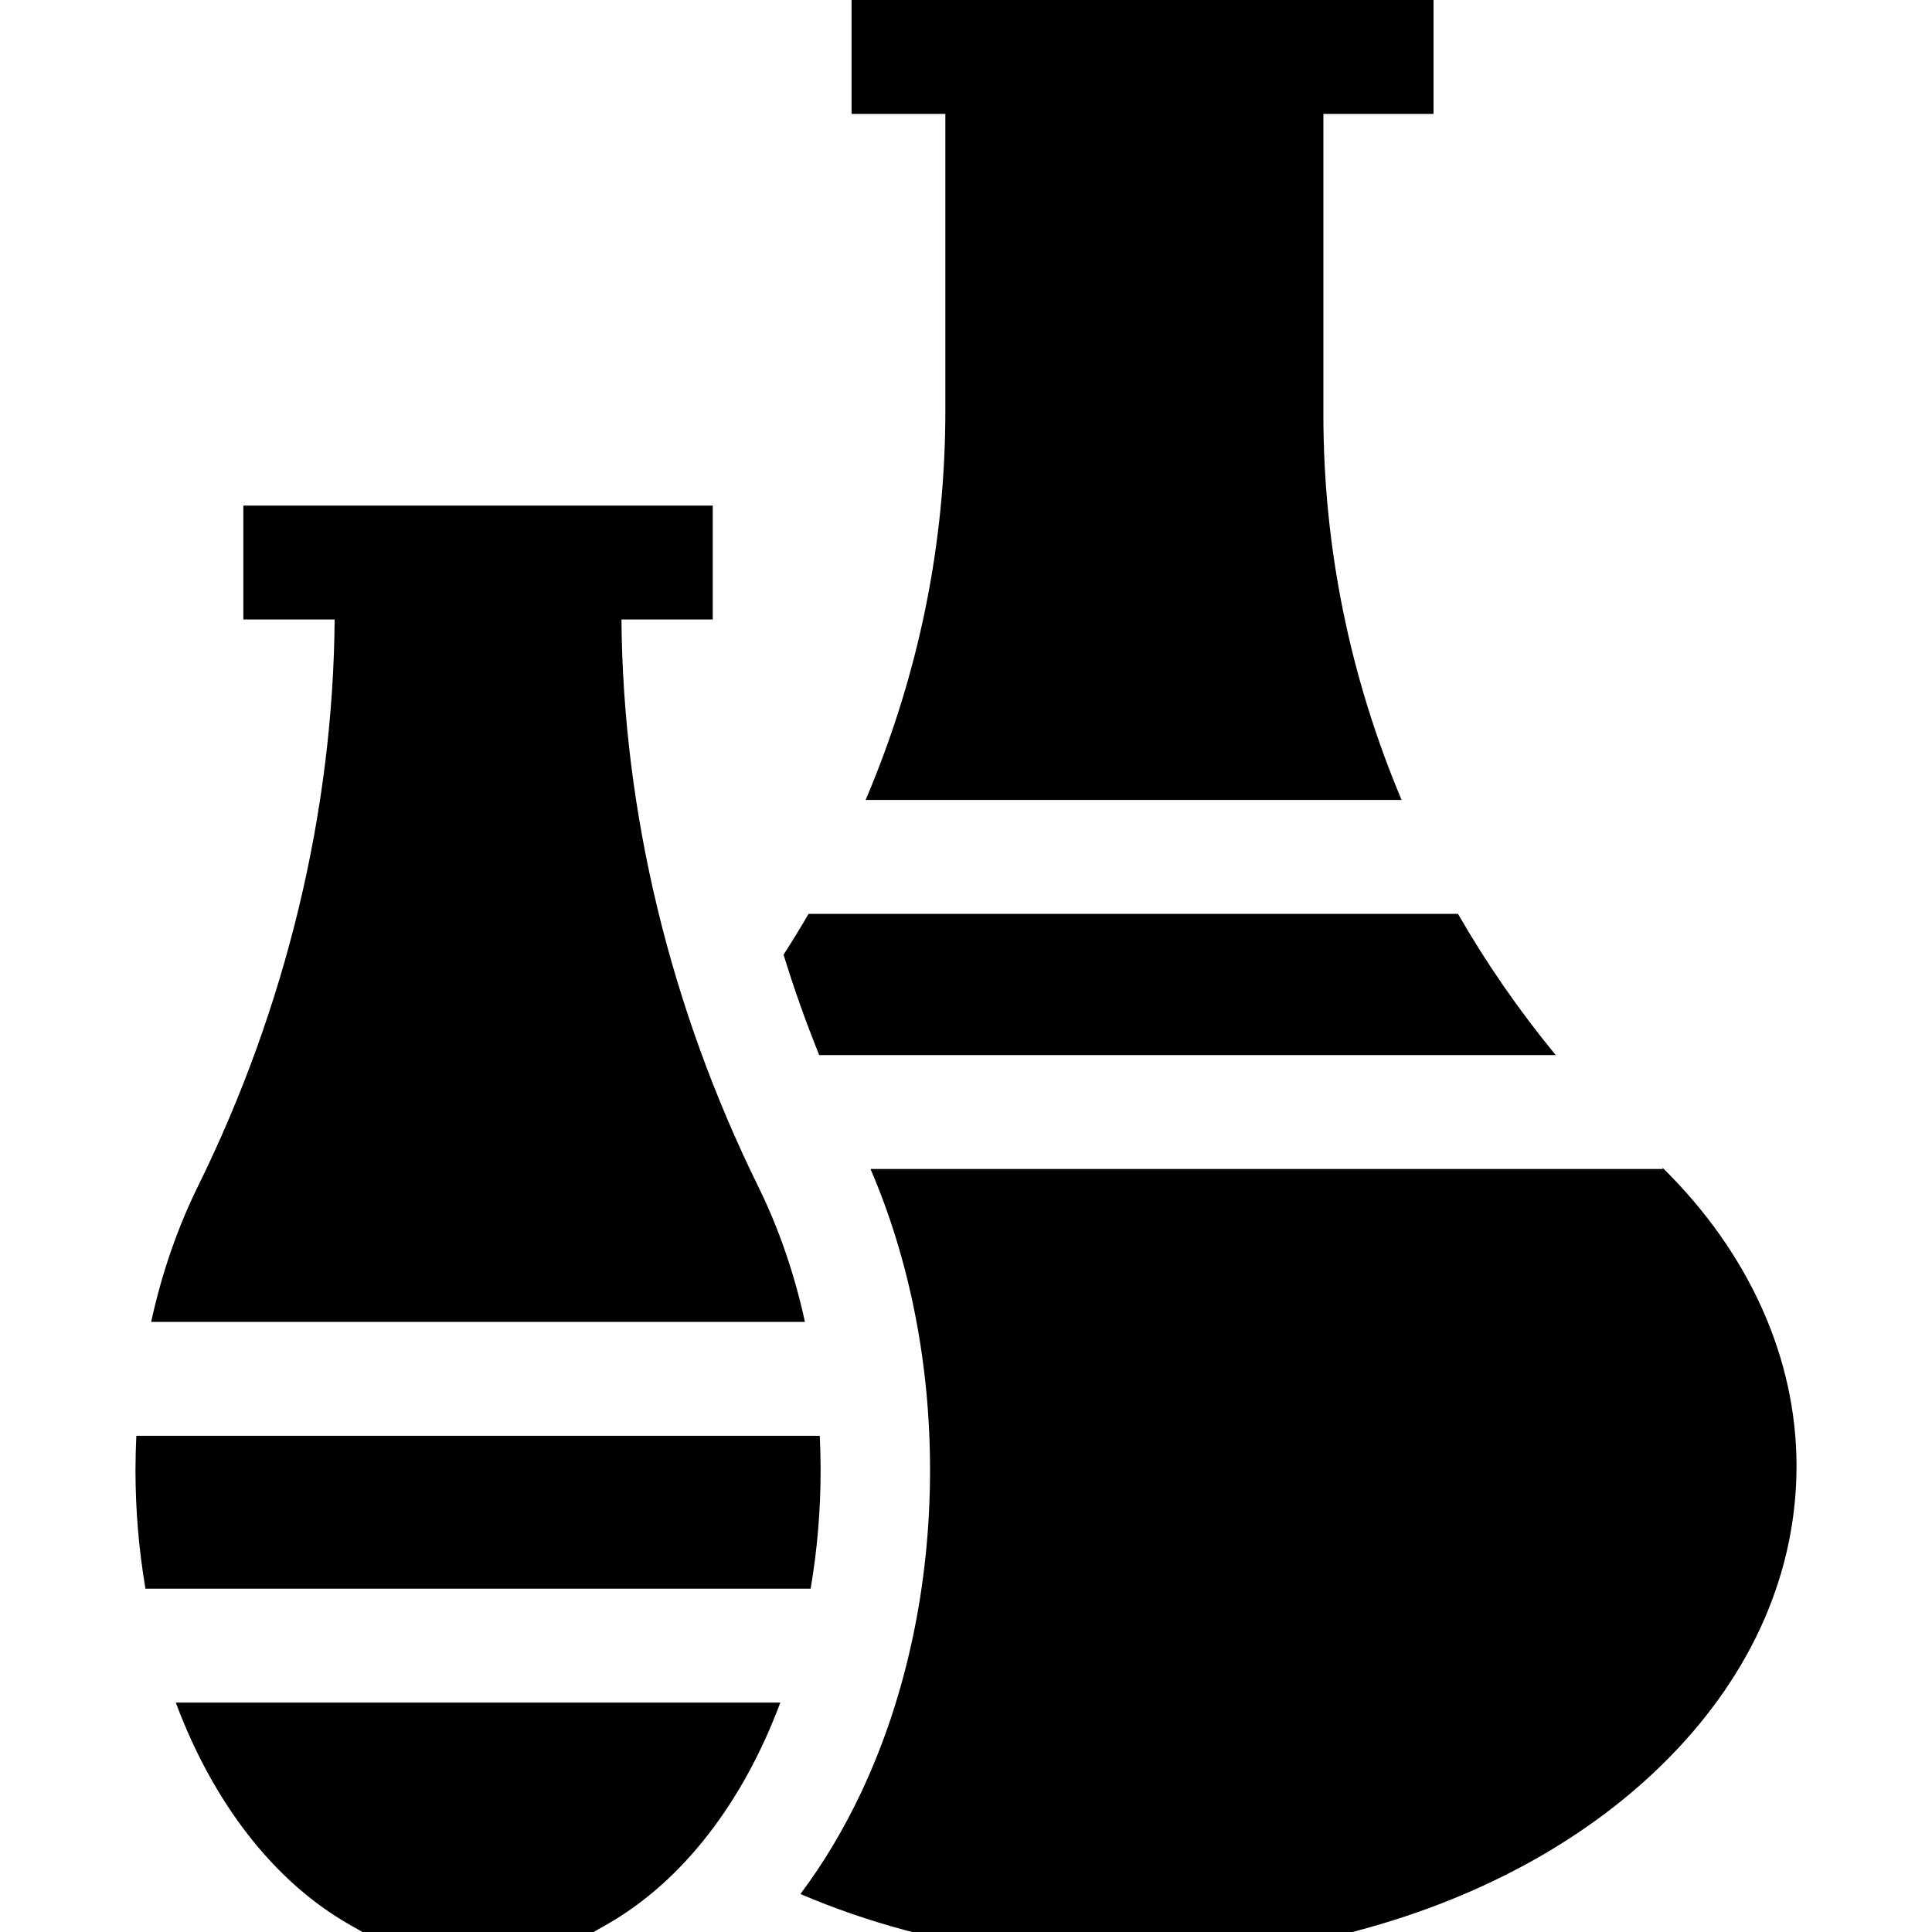 <?xml version="1.0" encoding="iso-8859-1"?><svg id="Capa_1" enable-background="new 0 0 512 512" height="512" viewBox="0 0 512 512" width="512" xmlns="http://www.w3.org/2000/svg"><g><path d="m350.711 109.848v-79.663h29.189v-30.185h-154.225v30.185h24.854v78.635c0 35.266-7.021 69.775-20.87 102.568-.086.204-.179.405-.266.609h142.045c-13.747-32.655-20.727-66.988-20.727-102.149z"/><path d="m207.653 253.005c2.756 8.969 5.909 17.85 9.452 26.607h195.182c-9.687-11.784-18.345-24.274-25.906-37.431h-172.102c-2.125 3.658-4.332 7.267-6.626 10.824z"/><path d="m440.614 309.481v.315h-209.915c10.329 24.049 15.773 51.423 15.773 79.775 0 30.521-6.29 60.019-18.189 85.305-4.645 9.871-10.069 18.923-16.159 27.06 8.824 3.77 18.078 6.976 27.63 9.546l1.926.518h116.751l1.926-.518c32.988-8.873 61.356-24.693 82.036-45.75 22.049-22.451 33.703-49.16 33.703-77.24 0-28.549-12.573-56.471-35.482-79.011z"/><path d="m36.129 380.501c-.142 3.007-.225 6.03-.225 9.071 0 10.799.919 21.335 2.646 31.449h176.277c1.726-10.113 2.646-20.649 2.646-31.449 0-3.041-.083-6.064-.225-9.071z"/><path d="m213.319 350.316c-2.782-12.746-6.934-24.831-12.384-35.895-23.337-47.375-35.842-99.269-36.243-150.246h24.196v-30.185h-124.399v30.185h24.195c-.401 50.977-12.906 102.871-36.243 150.246-5.45 11.063-9.601 23.149-12.384 35.895z"/><path d="m46.588 451.205c9.78 26.254 25.785 47.307 45.997 58.818l3.473 1.977h61.26l3.473-1.978c20.212-11.511 36.217-32.564 45.997-58.818h-160.2z"/></g></svg>